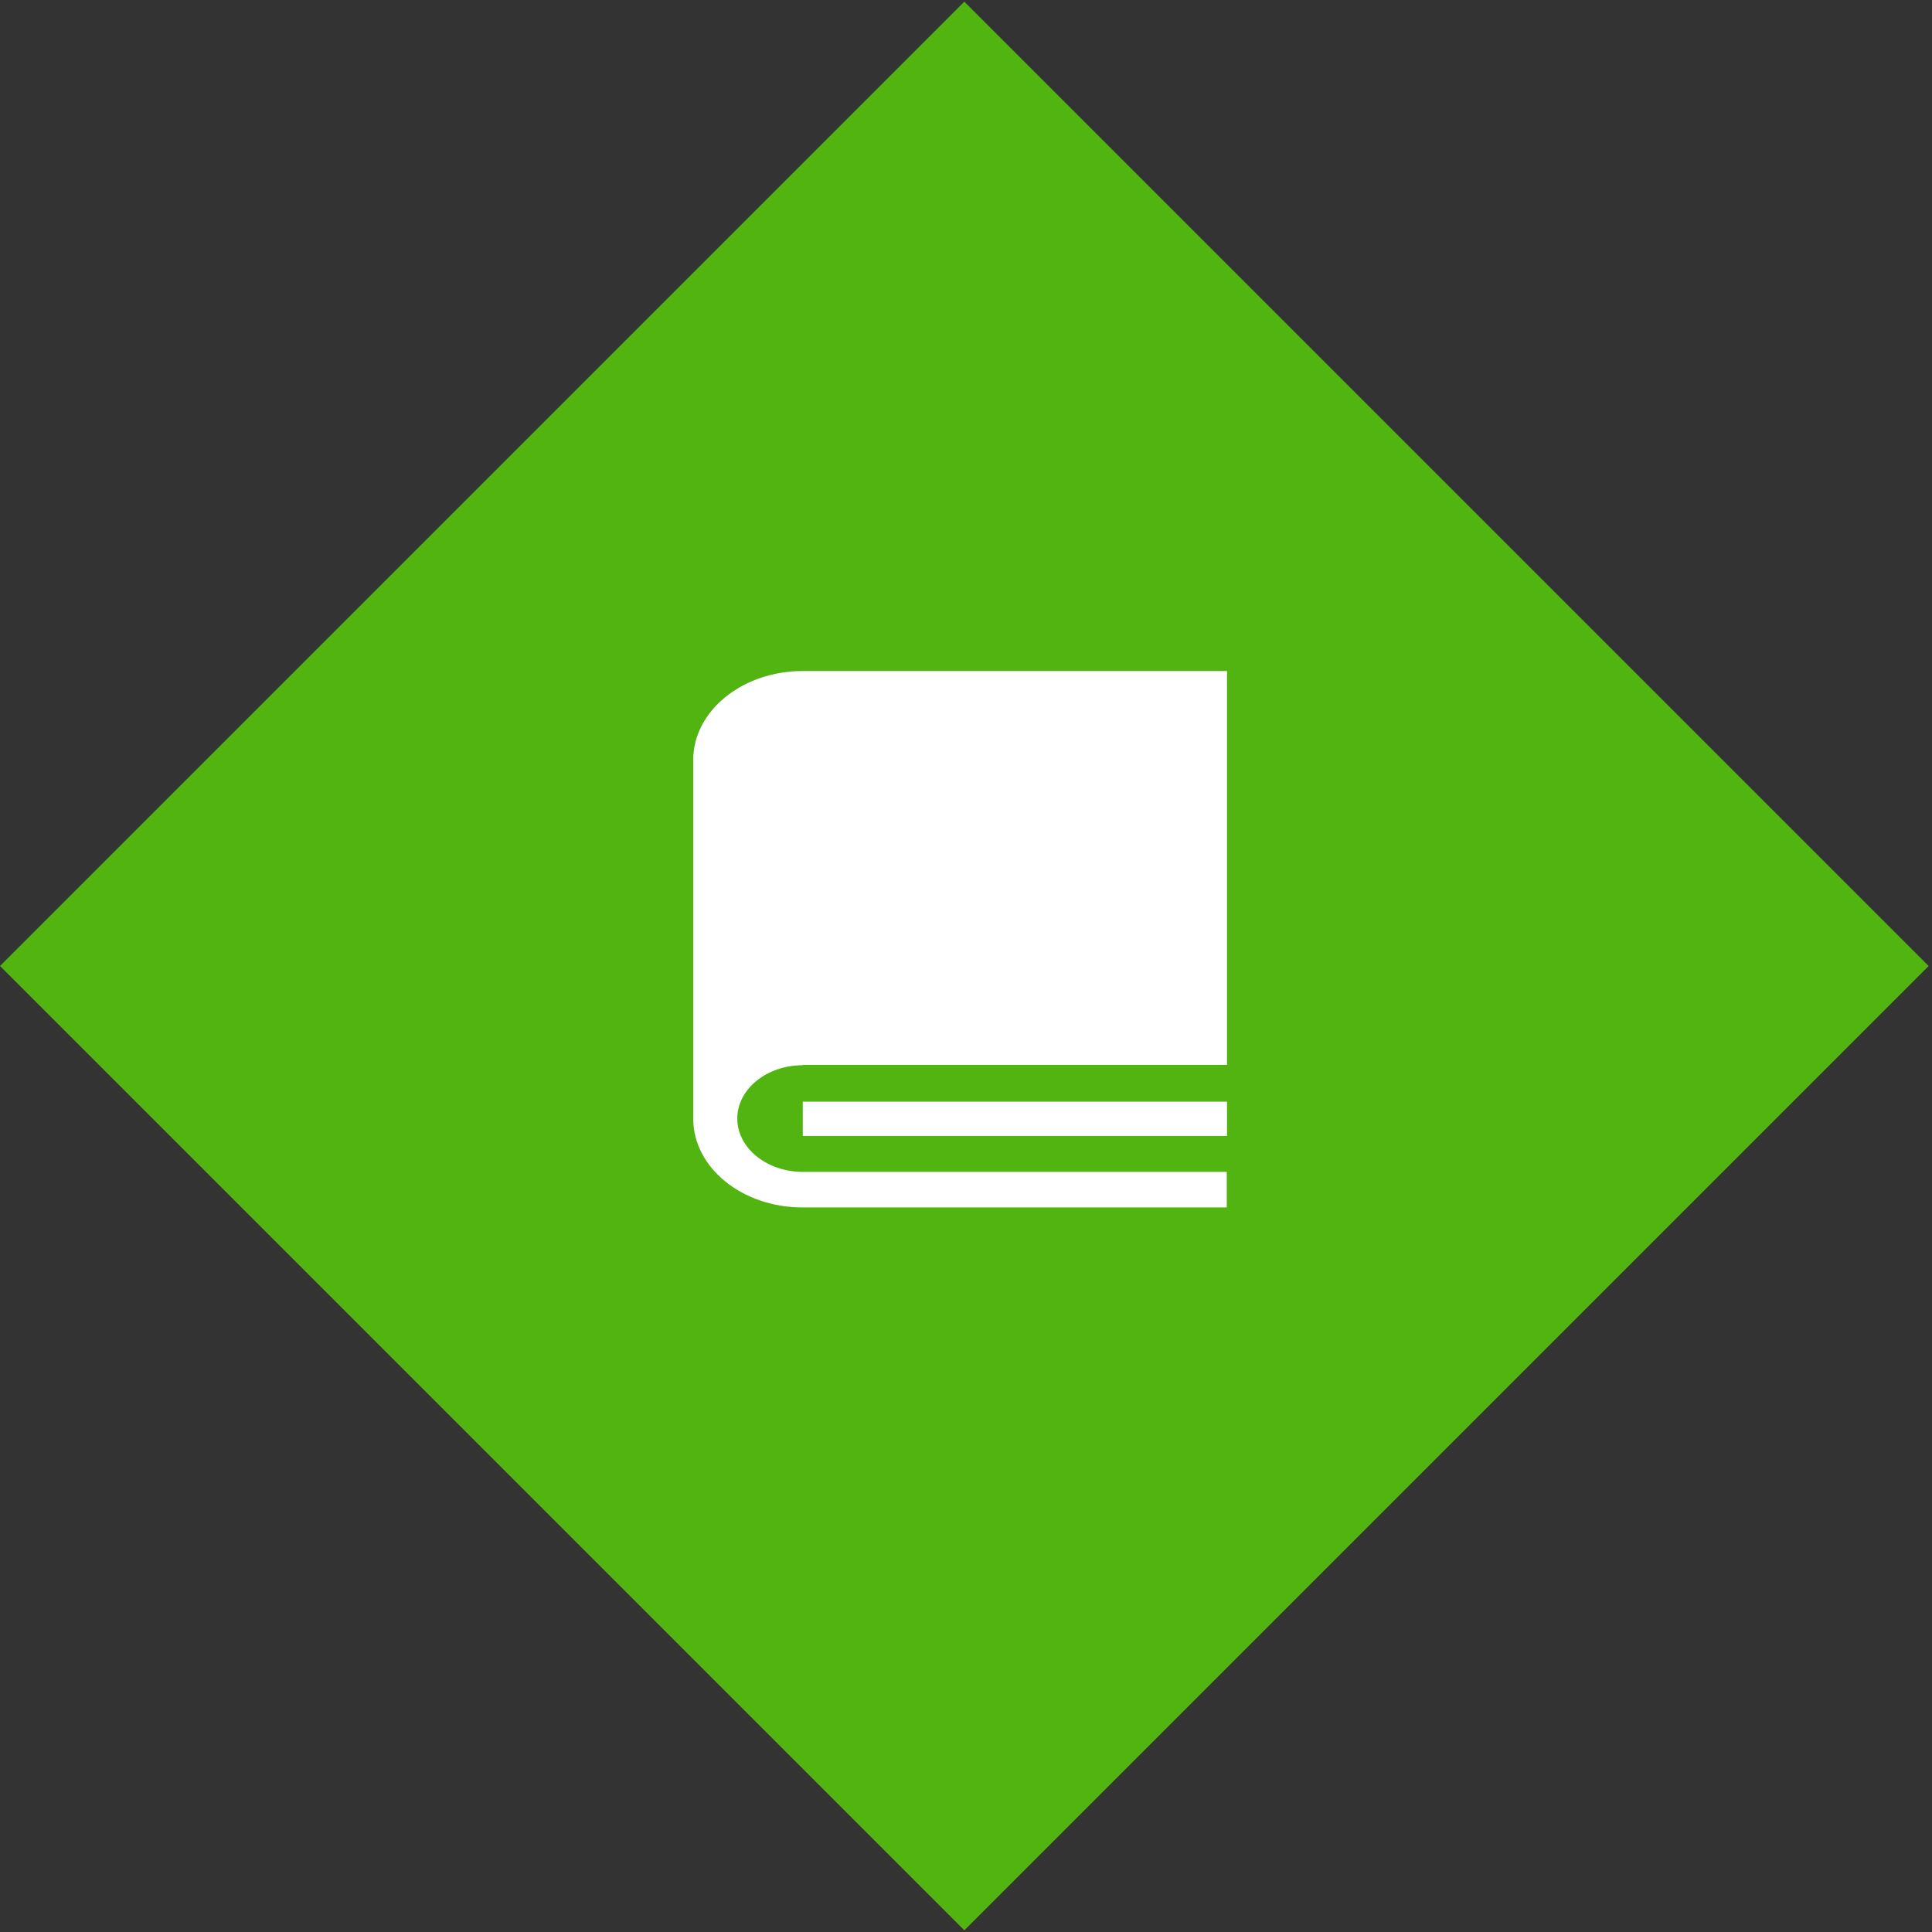 <?xml version="1.0" encoding="UTF-8"?> <svg xmlns="http://www.w3.org/2000/svg" width="170" height="170" viewBox="0 0 170 170" fill="none"><rect x="0" y="0" width="170" height="170" fill="#333333" stroke="none"/> <rect y="85" width="120" height="120" transform="rotate(-45 0 85)" fill="#52B410"></rect> <path d="M70.638 59.045C65.323 59.045 61 62.553 61 66.867V98.47C61.02 102.768 65.323 106.245 70.619 106.245H107.946V103.116H70.638C67.465 103.116 64.875 101.014 64.875 98.423C64.875 95.831 67.465 93.73 70.638 93.73V93.698H107.966V59.045H70.638Z" fill="white"></path> <path d="M107.966 96.938H70.638V99.956H107.966V96.938Z" fill="white"></path> </svg> 